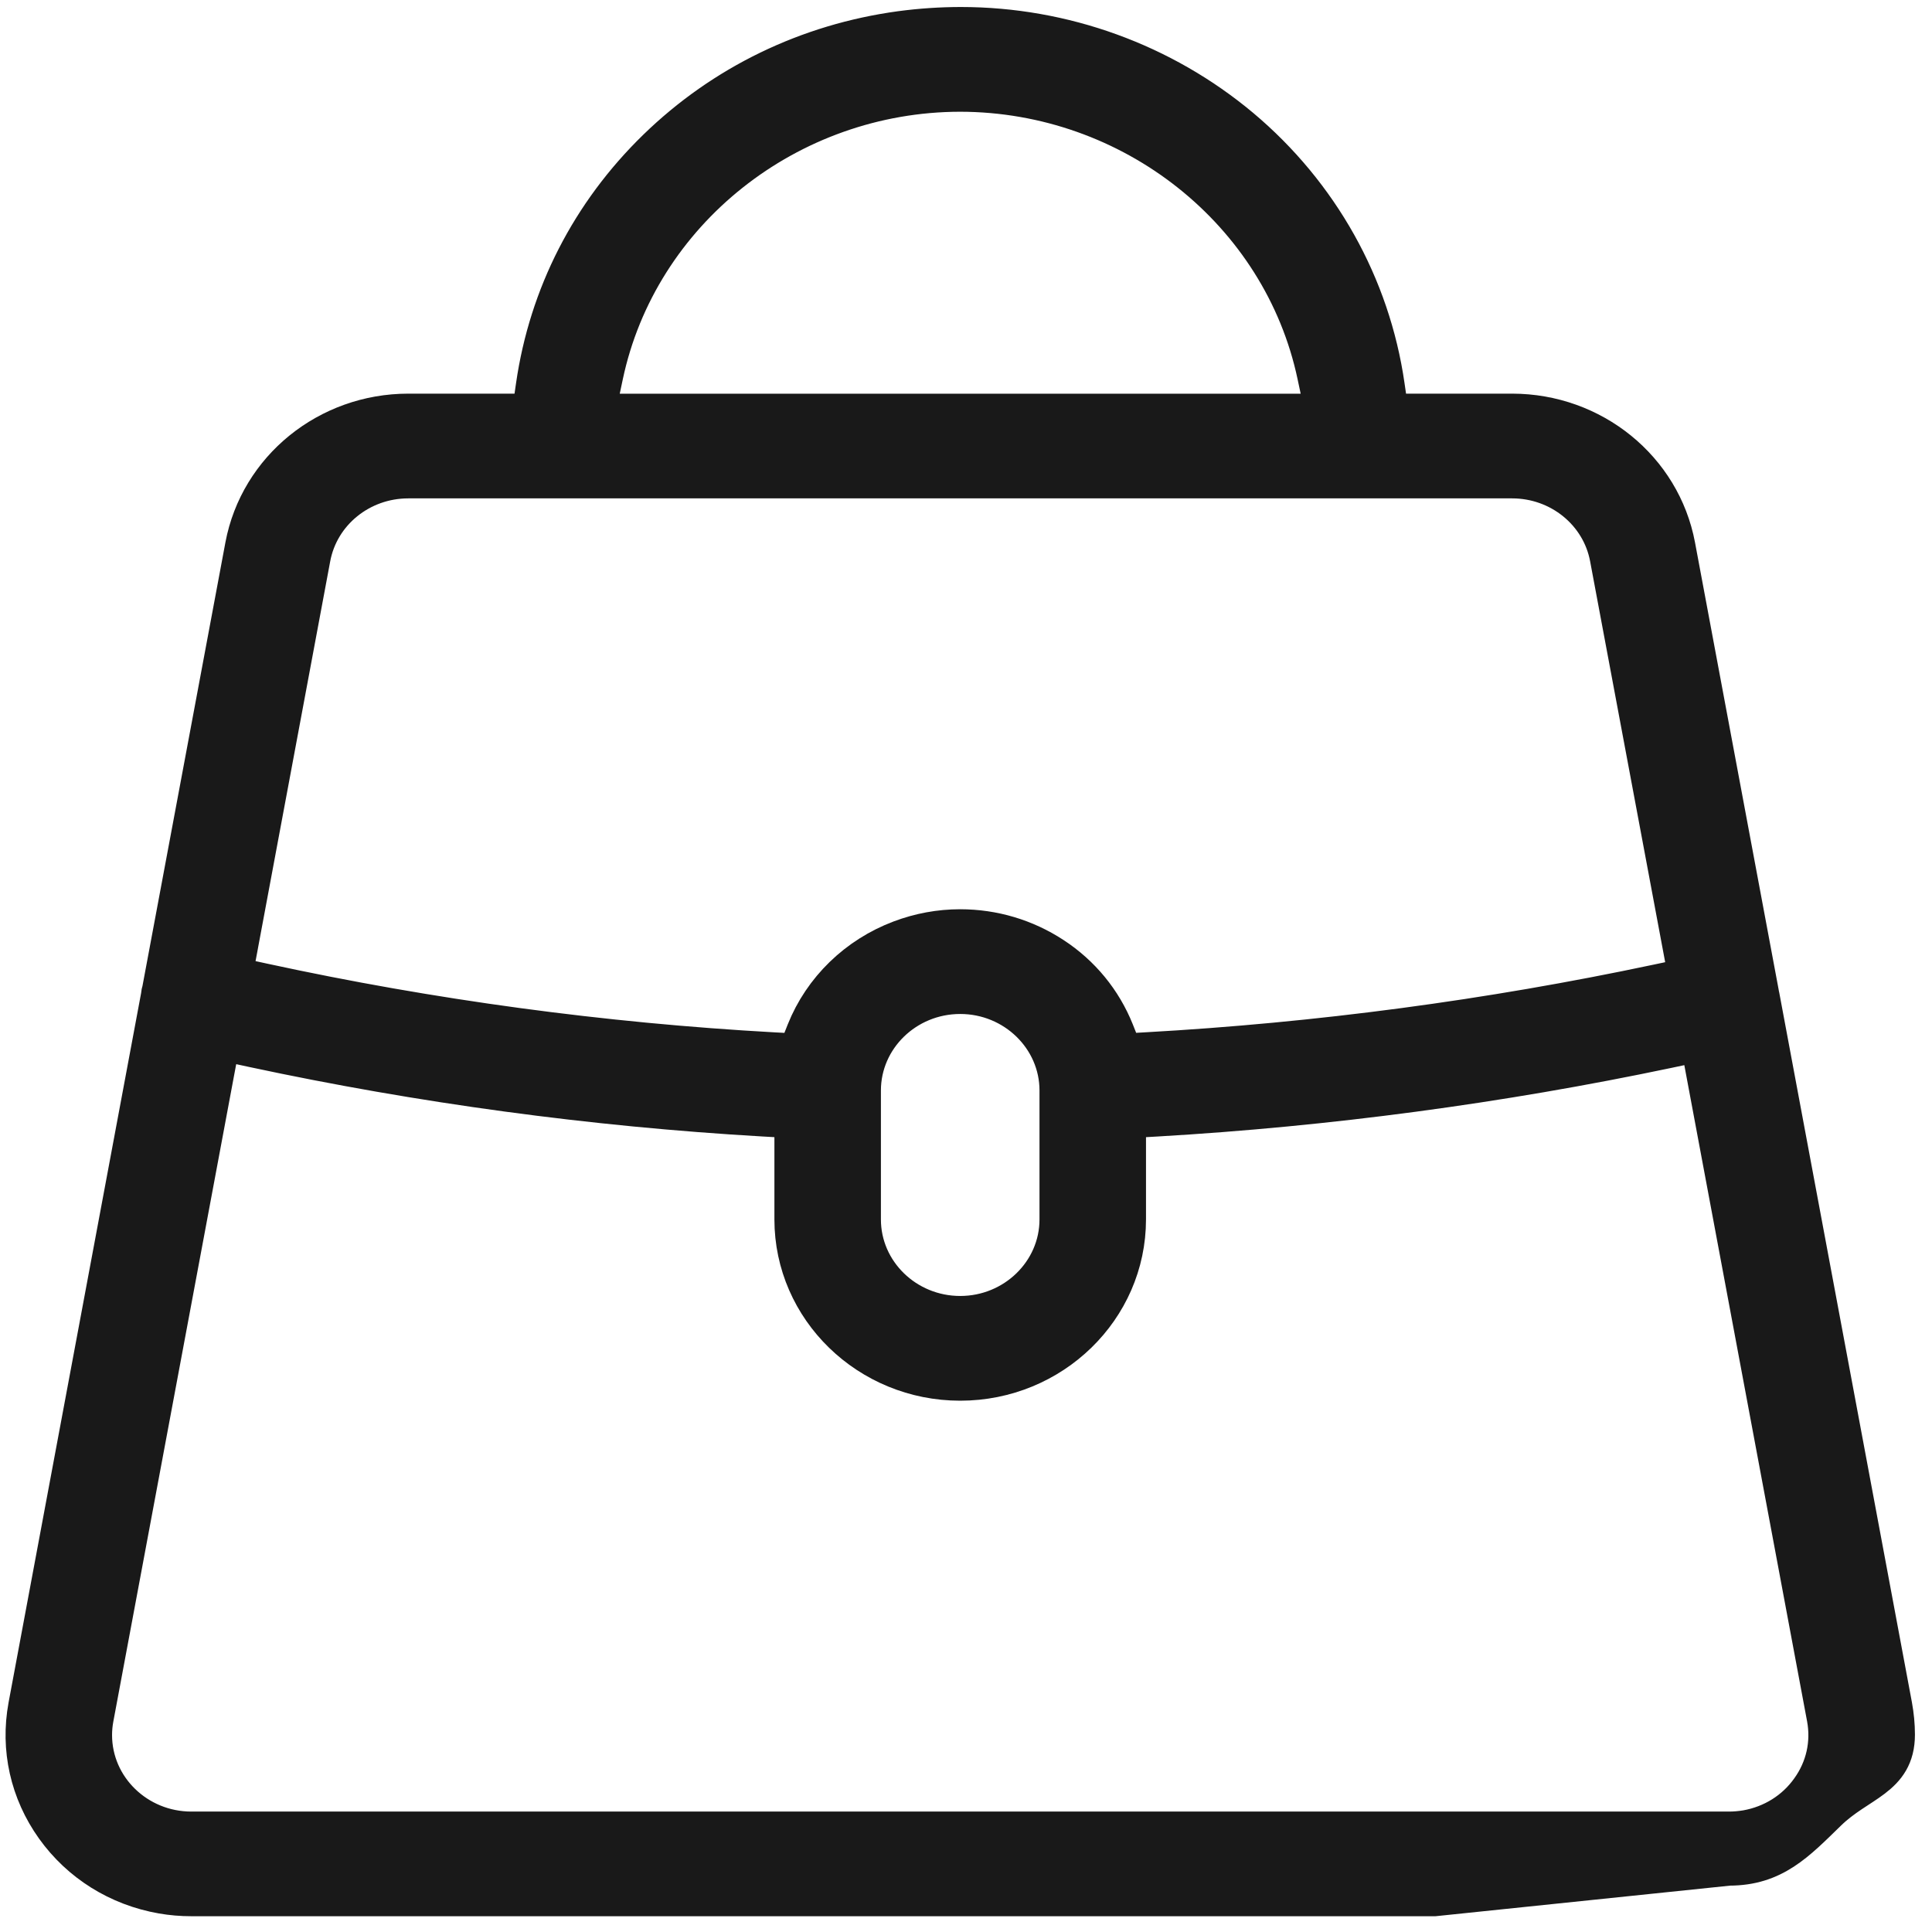 <svg width="24" height="24" viewBox="0 0 24 24" fill="none" xmlns="http://www.w3.org/2000/svg">
<path d="M0.688 22.694C1.002 23.133 1.473 23.428 2.015 23.523C2.134 23.544 2.256 23.554 2.377 23.554H17.819L21.479 23.174C22.029 23.174 22.305 22.879 22.694 22.5C23.082 22.121 23.538 22.083 23.538 21.548C23.538 21.429 23.526 21.31 23.505 21.194L21.857 12.378C21.857 12.378 21.856 12.374 21.855 12.372L21.847 12.327L20.81 6.783C20.631 5.832 19.78 5.141 18.785 5.14H17.25L17.2 4.795C17.021 3.551 16.384 2.415 15.408 1.595C14.44 0.784 13.207 0.337 11.936 0.337C11.689 0.337 11.438 0.354 11.19 0.387C10.036 0.544 8.989 1.052 8.165 1.853C7.341 2.655 6.82 3.673 6.658 4.795L6.608 5.14H5.072C4.077 5.14 3.225 5.832 3.046 6.783L2.016 12.292L2.012 12.312L2.006 12.333L2.005 12.337C2.003 12.349 2.002 12.361 2 12.375L1.999 12.38L1.998 12.386L0.352 21.196C0.255 21.723 0.374 22.254 0.688 22.694ZM7.492 4.66C7.924 2.622 9.789 1.141 11.927 1.138C14.068 1.141 15.933 2.622 16.364 4.66L16.466 5.141H7.39L7.492 4.66ZM2.955 11.753L3.856 6.928C3.962 6.356 4.474 5.941 5.072 5.941H18.784C19.382 5.941 19.893 6.357 19.999 6.928L20.905 11.767L20.976 12.147L20.587 12.229C18.506 12.67 16.373 12.954 14.246 13.073L13.948 13.09L13.84 12.818C13.687 12.436 13.422 12.113 13.074 11.886C12.733 11.663 12.337 11.545 11.928 11.545C11.675 11.545 11.426 11.591 11.188 11.681C10.652 11.883 10.226 12.297 10.018 12.818L9.91 13.09L9.611 13.074C7.483 12.956 5.35 12.667 3.27 12.216L2.884 12.132L2.955 11.754L2.955 11.753ZM13.163 13.547V15.148C13.163 15.81 12.608 16.349 11.928 16.349C11.247 16.349 10.693 15.81 10.693 15.148V13.547C10.693 12.885 11.247 12.346 11.928 12.346C12.608 12.346 13.163 12.885 13.163 13.547ZM1.162 21.34L2.659 13.33L2.736 12.921L3.153 13.011C5.231 13.456 7.36 13.745 9.483 13.868L9.87 13.89V15.148C9.87 16.252 10.793 17.15 11.928 17.15C13.063 17.15 13.986 16.252 13.986 15.148V13.89L14.373 13.868C16.496 13.744 18.627 13.459 20.707 13.022L21.122 12.934L21.198 13.341L22.694 21.337C22.753 21.654 22.682 21.973 22.493 22.236C22.306 22.5 22.023 22.677 21.699 22.735C21.627 22.747 21.552 22.754 21.479 22.754H2.377C1.696 22.754 1.142 22.216 1.142 21.553C1.142 21.482 1.149 21.41 1.162 21.34Z" fill="#191919" stroke="#191919" stroke-width="0.5"/>
</svg>
